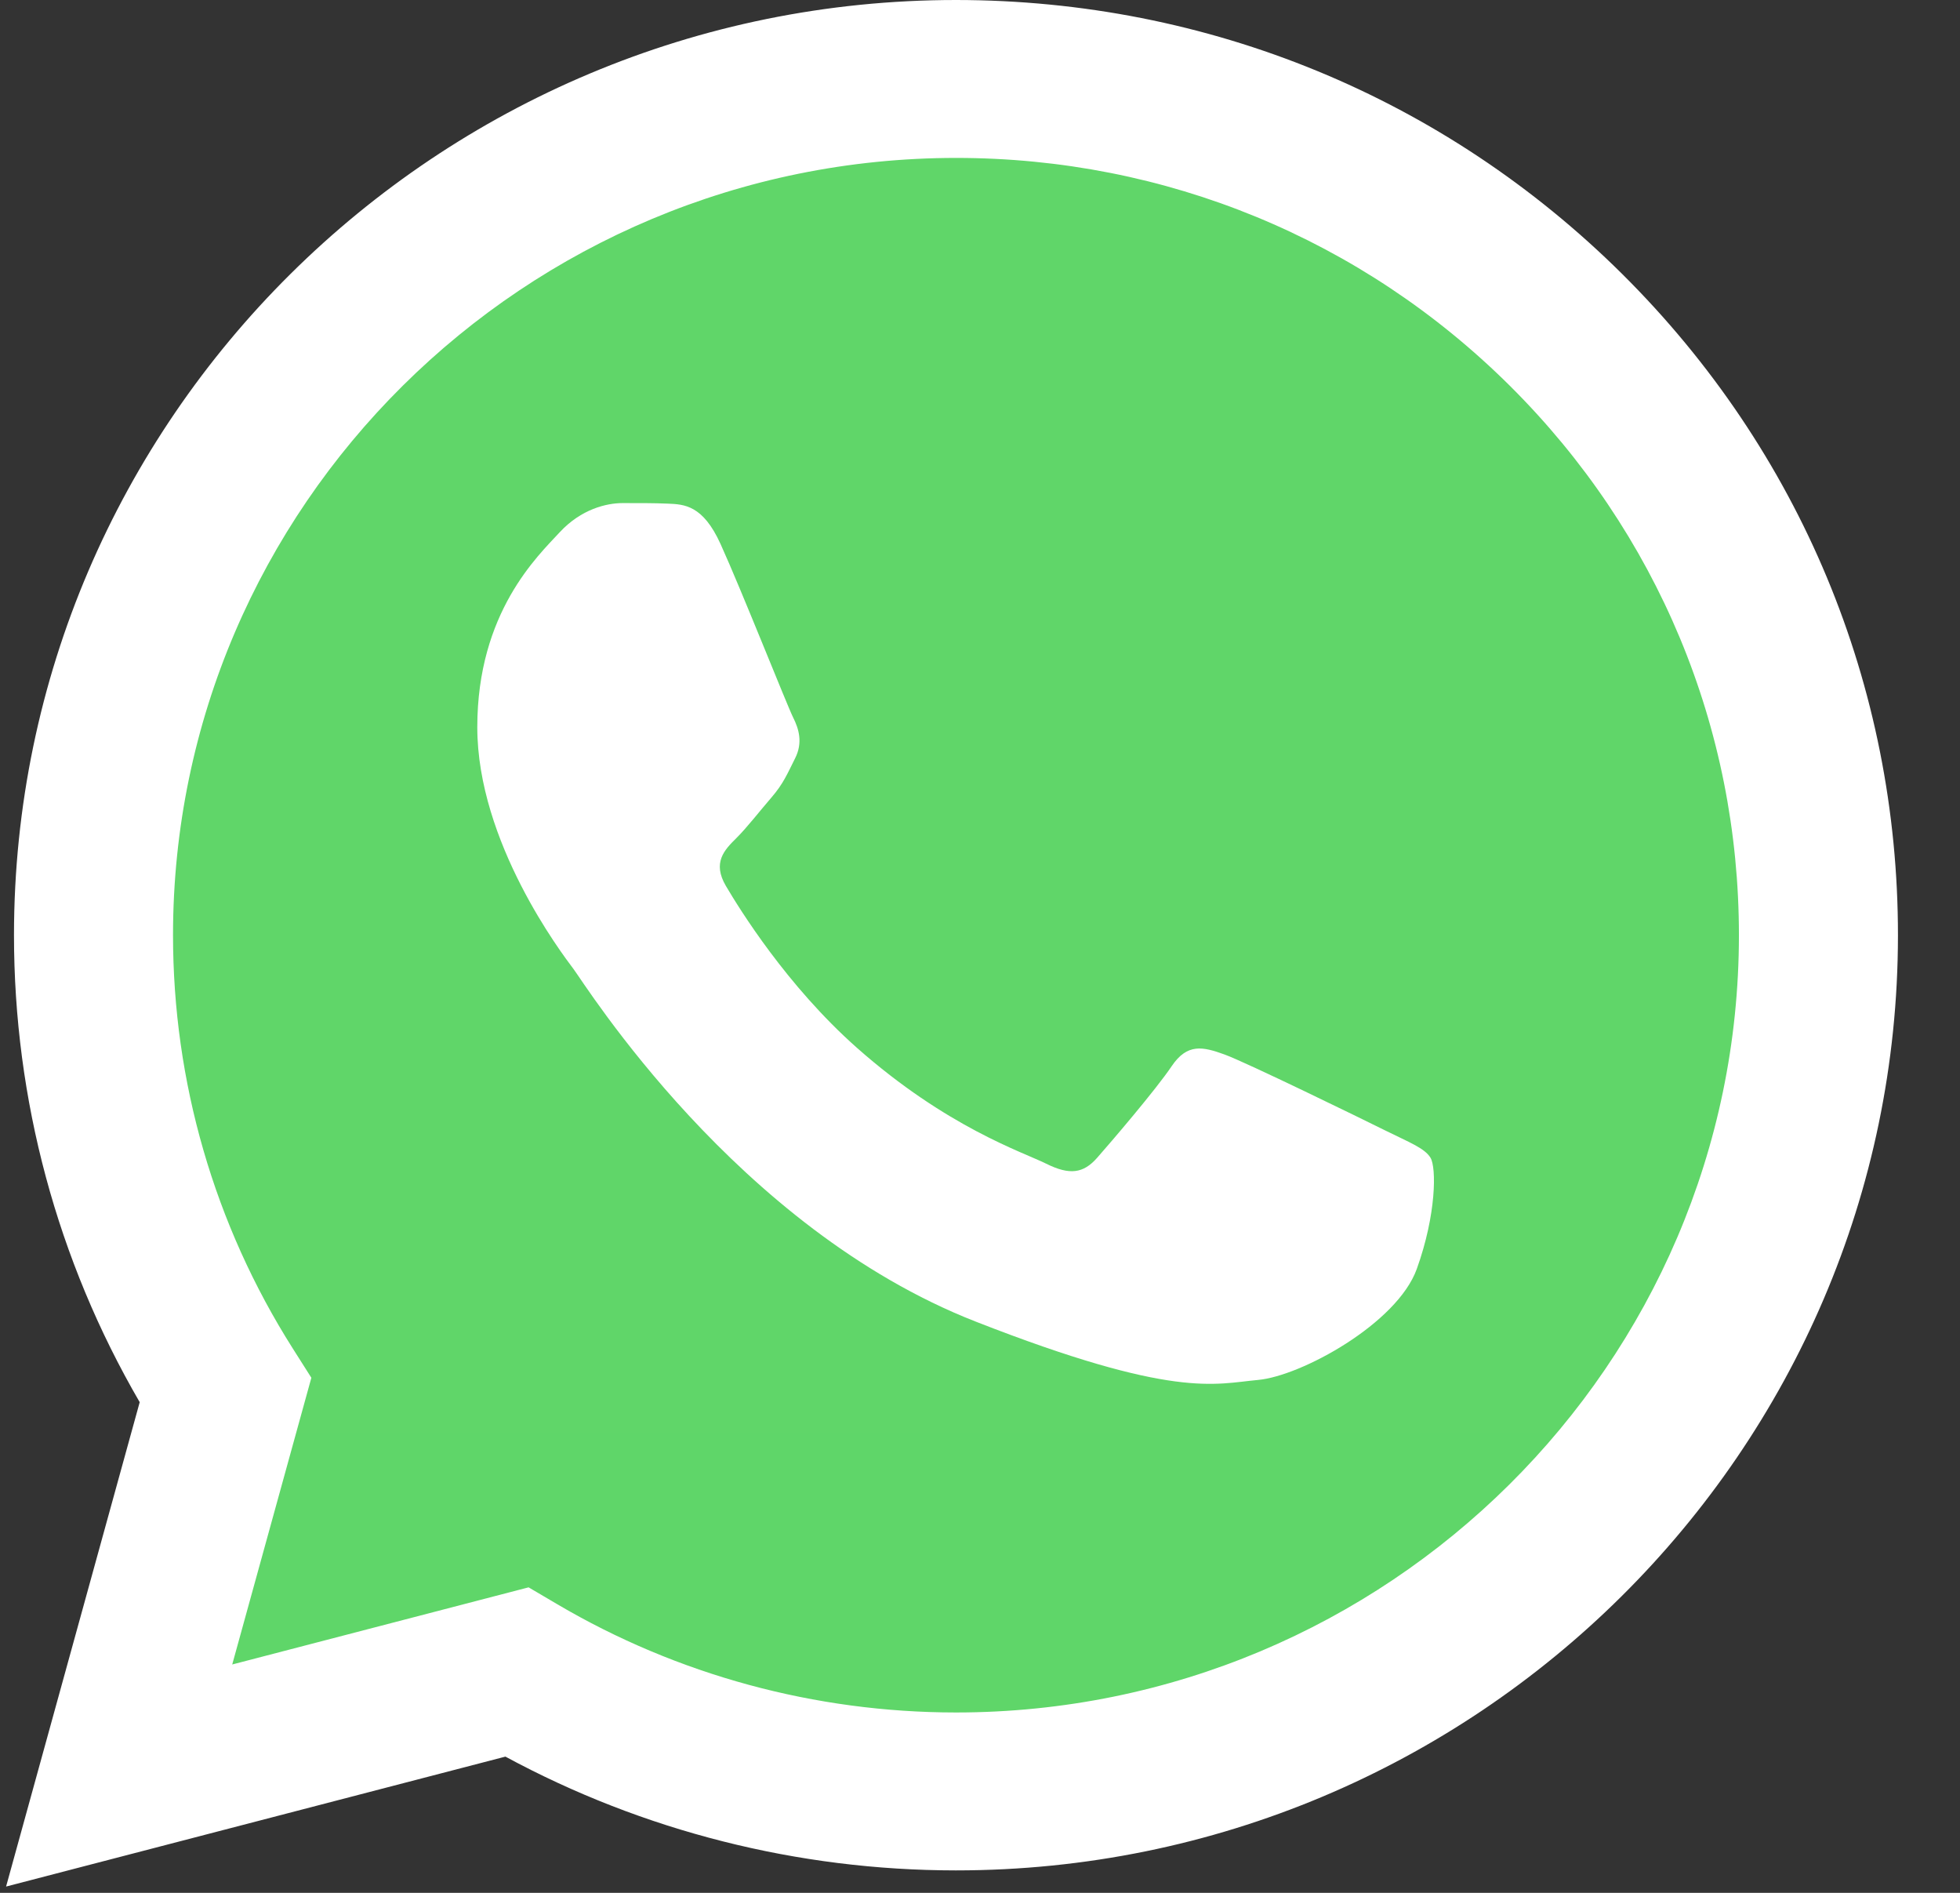 <svg width="29" height="28" viewBox="0 0 29 28" fill="none" xmlns="http://www.w3.org/2000/svg">
<rect x="0" y="0" width="29" height="28" fill="#333333" stroke="none"/>
<g clip-path="url(#clip0_146_15023)">
<path d="M0.687 13.832C0.686 16.185 1.306 18.482 2.483 20.507L0.574 27.424L7.707 25.568C9.68 26.634 11.89 27.193 14.137 27.193H14.143C21.558 27.193 27.594 21.204 27.598 13.843C27.599 10.276 26.201 6.922 23.66 4.398C21.12 1.875 17.742 0.485 14.142 0.483C6.726 0.483 0.69 6.472 0.687 13.832" fill="url(#paint0_linear_146_15023)"/>
<path d="M0.207 13.828C0.206 16.265 0.847 18.645 2.067 20.742L0.09 27.907L7.478 25.985C9.514 27.086 11.806 27.667 14.139 27.668H14.145C21.826 27.668 28.079 21.464 28.082 13.839C28.084 10.144 26.635 6.669 24.004 4.055C21.372 1.442 17.873 0.002 14.145 0C6.462 0 0.21 6.203 0.207 13.828ZM4.607 20.381L4.331 19.946C3.171 18.116 2.559 16.001 2.56 13.829C2.562 7.492 7.759 2.336 14.149 2.336C17.244 2.337 20.152 3.534 22.339 5.706C24.526 7.879 25.73 10.767 25.729 13.838C25.726 20.176 20.53 25.332 14.145 25.332H14.14C12.061 25.331 10.022 24.777 8.244 23.73L7.821 23.481L3.436 24.622L4.607 20.38V20.381Z" fill="url(#paint1_linear_146_15023)"/>
<path d="M10.661 8.047C10.4 7.472 10.126 7.46 9.878 7.45C9.674 7.441 9.442 7.442 9.21 7.442C8.978 7.442 8.6 7.529 8.281 7.874C7.962 8.22 7.062 9.056 7.062 10.757C7.062 12.457 8.31 14.101 8.484 14.332C8.659 14.562 10.894 18.163 14.434 19.549C17.375 20.7 17.974 20.471 18.613 20.413C19.251 20.356 20.673 19.578 20.963 18.77C21.253 17.963 21.253 17.272 21.166 17.127C21.079 16.983 20.847 16.897 20.499 16.724C20.151 16.551 18.438 15.715 18.119 15.599C17.8 15.484 17.568 15.427 17.335 15.773C17.103 16.118 16.436 16.897 16.233 17.127C16.03 17.358 15.827 17.387 15.479 17.214C15.13 17.041 14.008 16.676 12.678 15.499C11.643 14.582 10.944 13.451 10.74 13.105C10.537 12.759 10.719 12.572 10.893 12.4C11.05 12.245 11.242 11.996 11.416 11.795C11.59 11.593 11.648 11.449 11.764 11.218C11.88 10.988 11.822 10.786 11.735 10.613C11.648 10.44 10.971 8.73 10.661 8.047Z" fill="white"/>
</g>
<defs>
<linearGradient id="paint0_linear_146_15023" x1="1351.74" y1="2694.62" x2="1351.74" y2="0.483" gradientUnits="userSpaceOnUse">
<stop stop-color="#1FAF38"/>
<stop offset="1" stop-color="#60D669"/>
</linearGradient>
<linearGradient id="paint1_linear_146_15023" x1="1399.73" y1="2790.74" x2="1399.73" y2="0" gradientUnits="userSpaceOnUse">
<stop stop-color="#F9F9F9"/>
<stop offset="1" stop-color="white"/>
</linearGradient>
<clipPath id="clip0_146_15023">
<rect width="28" height="28" fill="white" transform="translate(0.086)"/>
</clipPath>
</defs>
</svg>

